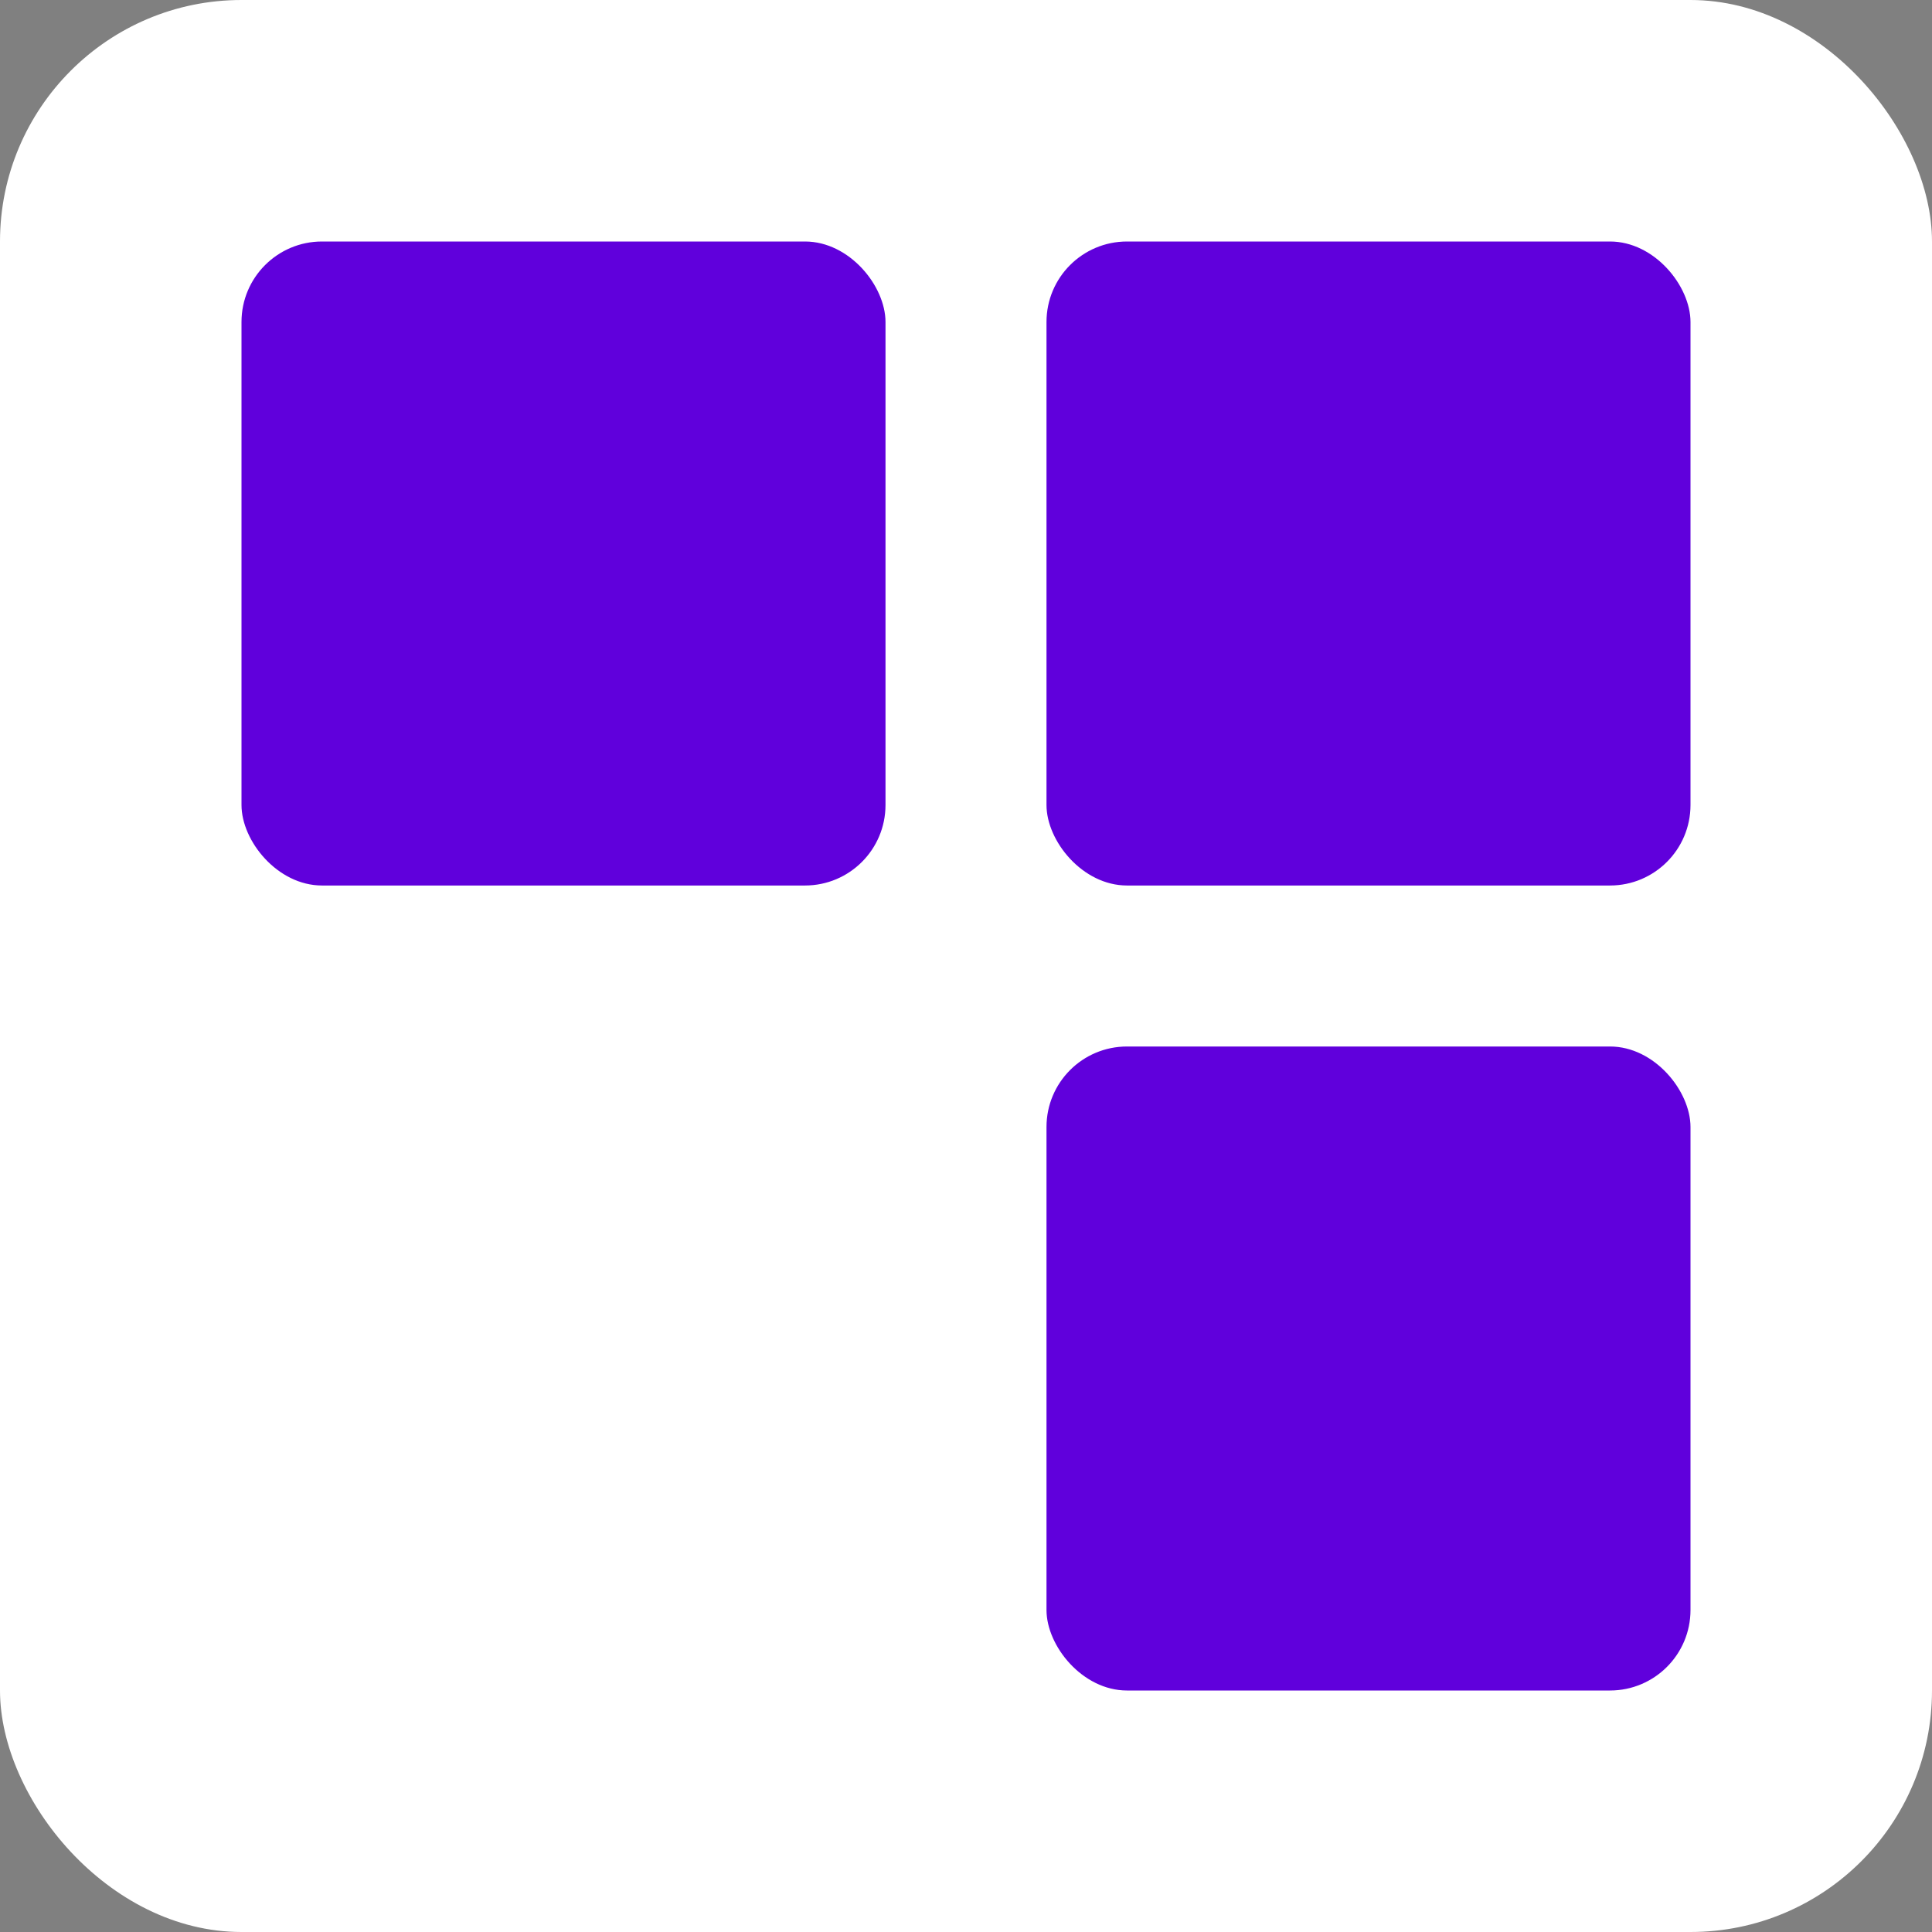 <svg width="24" height="24" viewBox="0 0 24 24" fill="none" xmlns="http://www.w3.org/2000/svg">
<rect x="0" y="0" width="24" height="24" fill="#808080" stroke="none"/>
<g clip-path="url(#clip0_2805_2349)">
<rect width="24" height="24" rx="3" fill="white"/>
<g clip-path="url(#clip1_2805_2349)">
<g clip-path="url(#clip2_2805_2349)">
<rect x="13" y="3" width="8" height="8" rx="1" fill="#6000DC"/>
<rect x="3" y="3" width="8" height="8" rx="1" fill="#6000DC"/>
<rect x="13" y="13" width="8" height="8" rx="1" fill="#6000DC"/>
</g>
</g>
</g>
<defs>
<clipPath id="clip0_2805_2349">
<rect width="24" height="24" rx="3" fill="white"/>
</clipPath>
<clipPath id="clip1_2805_2349">
<rect width="107" height="48" fill="white" transform="translate(-86 3)"/>
</clipPath>
<clipPath id="clip2_2805_2349">
<rect width="107" height="26" fill="white" transform="translate(-86 3)"/>
</clipPath>
</defs>
</svg>
